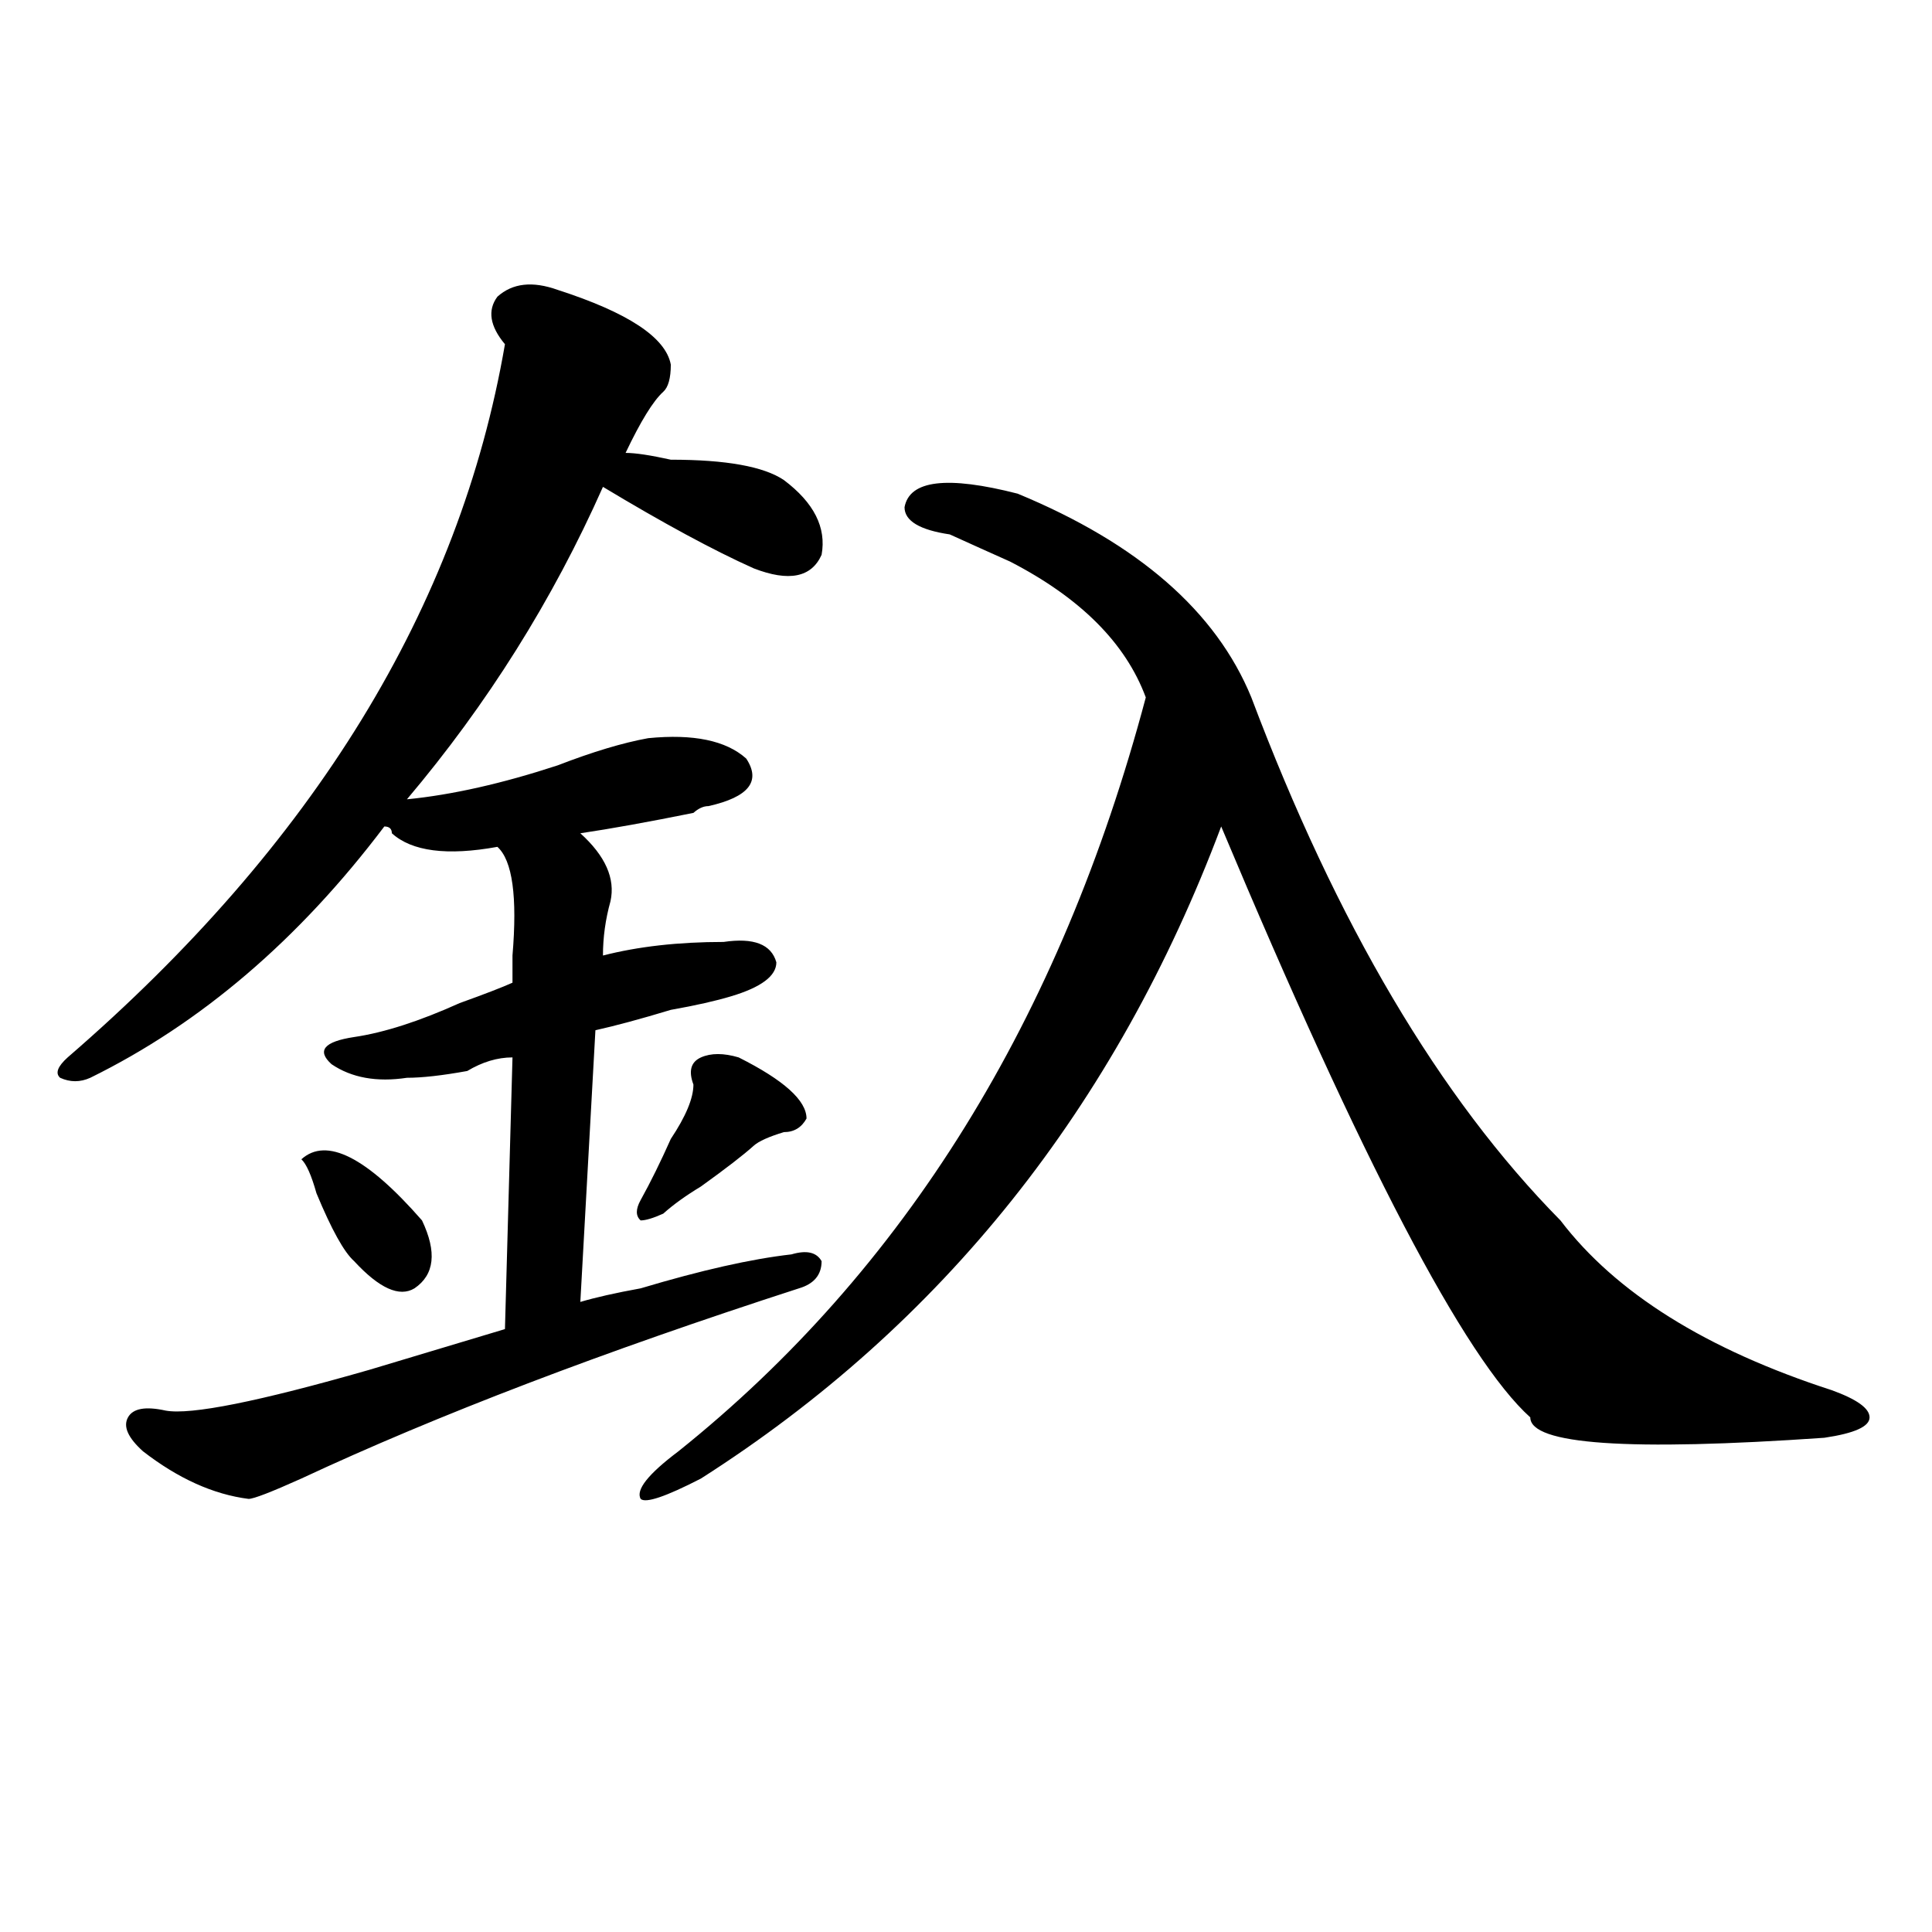 <?xml version="1.0" encoding="utf-8"?>
<!-- Generator: Adobe Illustrator 16.0.0, SVG Export Plug-In . SVG Version: 6.00 Build 0)  -->
<!DOCTYPE svg PUBLIC "-//W3C//DTD SVG 1.1//EN" "http://www.w3.org/Graphics/SVG/1.1/DTD/svg11.dtd">
<svg version="1.1" id="图层_1" xmlns="http://www.w3.org/2000/svg" xmlns:xlink="http://www.w3.org/1999/xlink" x="0px" y="0px"
	 width="1000px" height="1000px" viewBox="0 0 1000 1000" enable-background="new 0 0 1000 1000" xml:space="preserve">
<path d="M288.676,150.047c36.401,11.756,55.913,24.609,58.535,38.672c0,7.031-1.341,11.756-3.902,14.063
	c-5.243,4.725-11.707,15.271-19.512,31.641c5.183,0,12.987,1.209,23.414,3.516c28.597,0,48.108,3.516,58.535,10.547
	c15.609,11.756,22.073,24.609,19.512,38.672c-5.243,11.756-16.95,14.063-35.121,7.031c-20.853-9.338-46.828-23.4-78.047-42.188
	c-26.036,58.612-59.876,112.5-101.461,161.719c23.414-2.307,49.39-8.185,78.047-17.578c18.171-7.031,33.78-11.7,46.828-14.063
	c23.414-2.307,40.304,1.209,50.73,10.547c7.805,11.756,1.28,19.94-19.512,24.609c-2.622,0-5.243,1.209-7.805,3.516
	c-23.414,4.725-42.926,8.24-58.535,10.547c12.987,11.756,18.171,23.456,15.609,35.156c-2.622,9.394-3.902,18.787-3.902,28.125
	c18.171-4.669,39.023-7.031,62.438-7.031c15.609-2.307,24.694,1.209,27.316,10.547c0,7.031-7.805,12.909-23.414,17.578
	c-7.805,2.362-18.231,4.725-31.219,7.031c-15.609,4.725-28.657,8.24-39.023,10.547l-7.805,140.625
	c7.805-2.307,18.171-4.669,31.219-7.031c31.219-9.338,57.194-15.216,78.047-17.578c7.805-2.307,12.987-1.153,15.609,3.516
	c0,7.031-3.902,11.756-11.707,14.063c-101.461,32.85-187.313,65.644-257.555,98.438c-15.609,7.031-24.755,10.547-27.316,10.547
	c-18.231-2.307-36.462-10.547-54.633-24.609c-7.805-7.031-10.427-12.854-7.805-17.578c2.562-4.669,9.085-5.822,19.512-3.516
	c12.987,2.362,48.108-4.669,105.363-21.094c31.219-9.338,54.633-16.369,70.242-21.094l3.902-140.625
	c-7.805,0-15.609,2.362-23.414,7.031c-13.048,2.362-23.414,3.516-31.219,3.516c-15.609,2.362-28.657,0-39.023-7.031
	c-7.805-7.031-3.902-11.7,11.707-14.063c15.609-2.307,33.78-8.185,54.633-17.578c12.987-4.669,22.073-8.185,27.316-10.547
	c0-2.307,0-7.031,0-14.063c2.562-30.432,0-49.219-7.805-56.25c-26.036,4.725-44.267,2.362-54.633-7.031
	c0-2.307-1.341-3.516-3.902-3.516c-44.267,58.612-94.997,101.953-152.191,130.078c-5.243,2.362-10.427,2.362-15.609,0
	c-2.622-2.307-1.341-5.822,3.902-10.547C162.46,437.175,237.945,314.128,261.359,178.172c-7.805-9.338-9.146-17.578-3.902-24.609
	C265.262,146.531,275.628,145.378,288.676,150.047z M155.996,600.047c12.987-11.7,33.78-1.153,62.438,31.641
	c7.805,16.425,6.464,28.125-3.902,35.156c-7.805,4.725-18.231,0-31.219-14.063c-5.243-4.669-11.707-16.369-19.512-35.156
	C161.179,608.287,158.558,602.409,155.996,600.047z M382.332,547.313c23.414,11.756,35.121,22.303,35.121,31.641
	c-2.622,4.725-6.524,7.031-11.707,7.031c-7.805,2.362-13.048,4.725-15.609,7.031c-5.243,4.725-14.329,11.756-27.316,21.094
	c-7.805,4.725-14.329,9.394-19.512,14.063c-5.243,2.362-9.146,3.516-11.707,3.516c-2.622-2.307-2.622-5.822,0-10.547
	c5.183-9.338,10.366-19.885,15.609-31.641c7.805-11.7,11.707-21.094,11.707-28.125c-2.622-7.031-1.341-11.7,3.902-14.063
	C368.003,545.006,374.527,545.006,382.332,547.313z M526.719,255.516c62.438,25.818,102.741,60.975,120.973,105.469
	c44.206,117.225,97.559,207.422,159.996,270.703c28.597,37.519,75.425,66.797,140.484,87.891
	c12.987,4.725,19.512,9.394,19.512,14.063c0,4.725-7.805,8.24-23.414,10.547c-101.461,7.031-152.191,3.516-152.191-10.547
	c-33.841-30.432-87.192-132.385-159.996-305.859c-54.633,145.35-144.387,257.85-269.262,337.5
	c-18.231,9.394-28.657,12.909-31.219,10.547c-2.622-4.669,3.902-12.854,19.512-24.609
	c117.07-93.713,197.679-223.791,241.945-390.234c-10.427-28.125-33.841-51.525-70.242-70.313
	c-10.427-4.669-20.853-9.338-31.219-14.063c-15.609-2.307-23.414-7.031-23.414-14.063
	C470.745,248.484,490.257,246.178,526.719,255.516z"/>
</svg>
